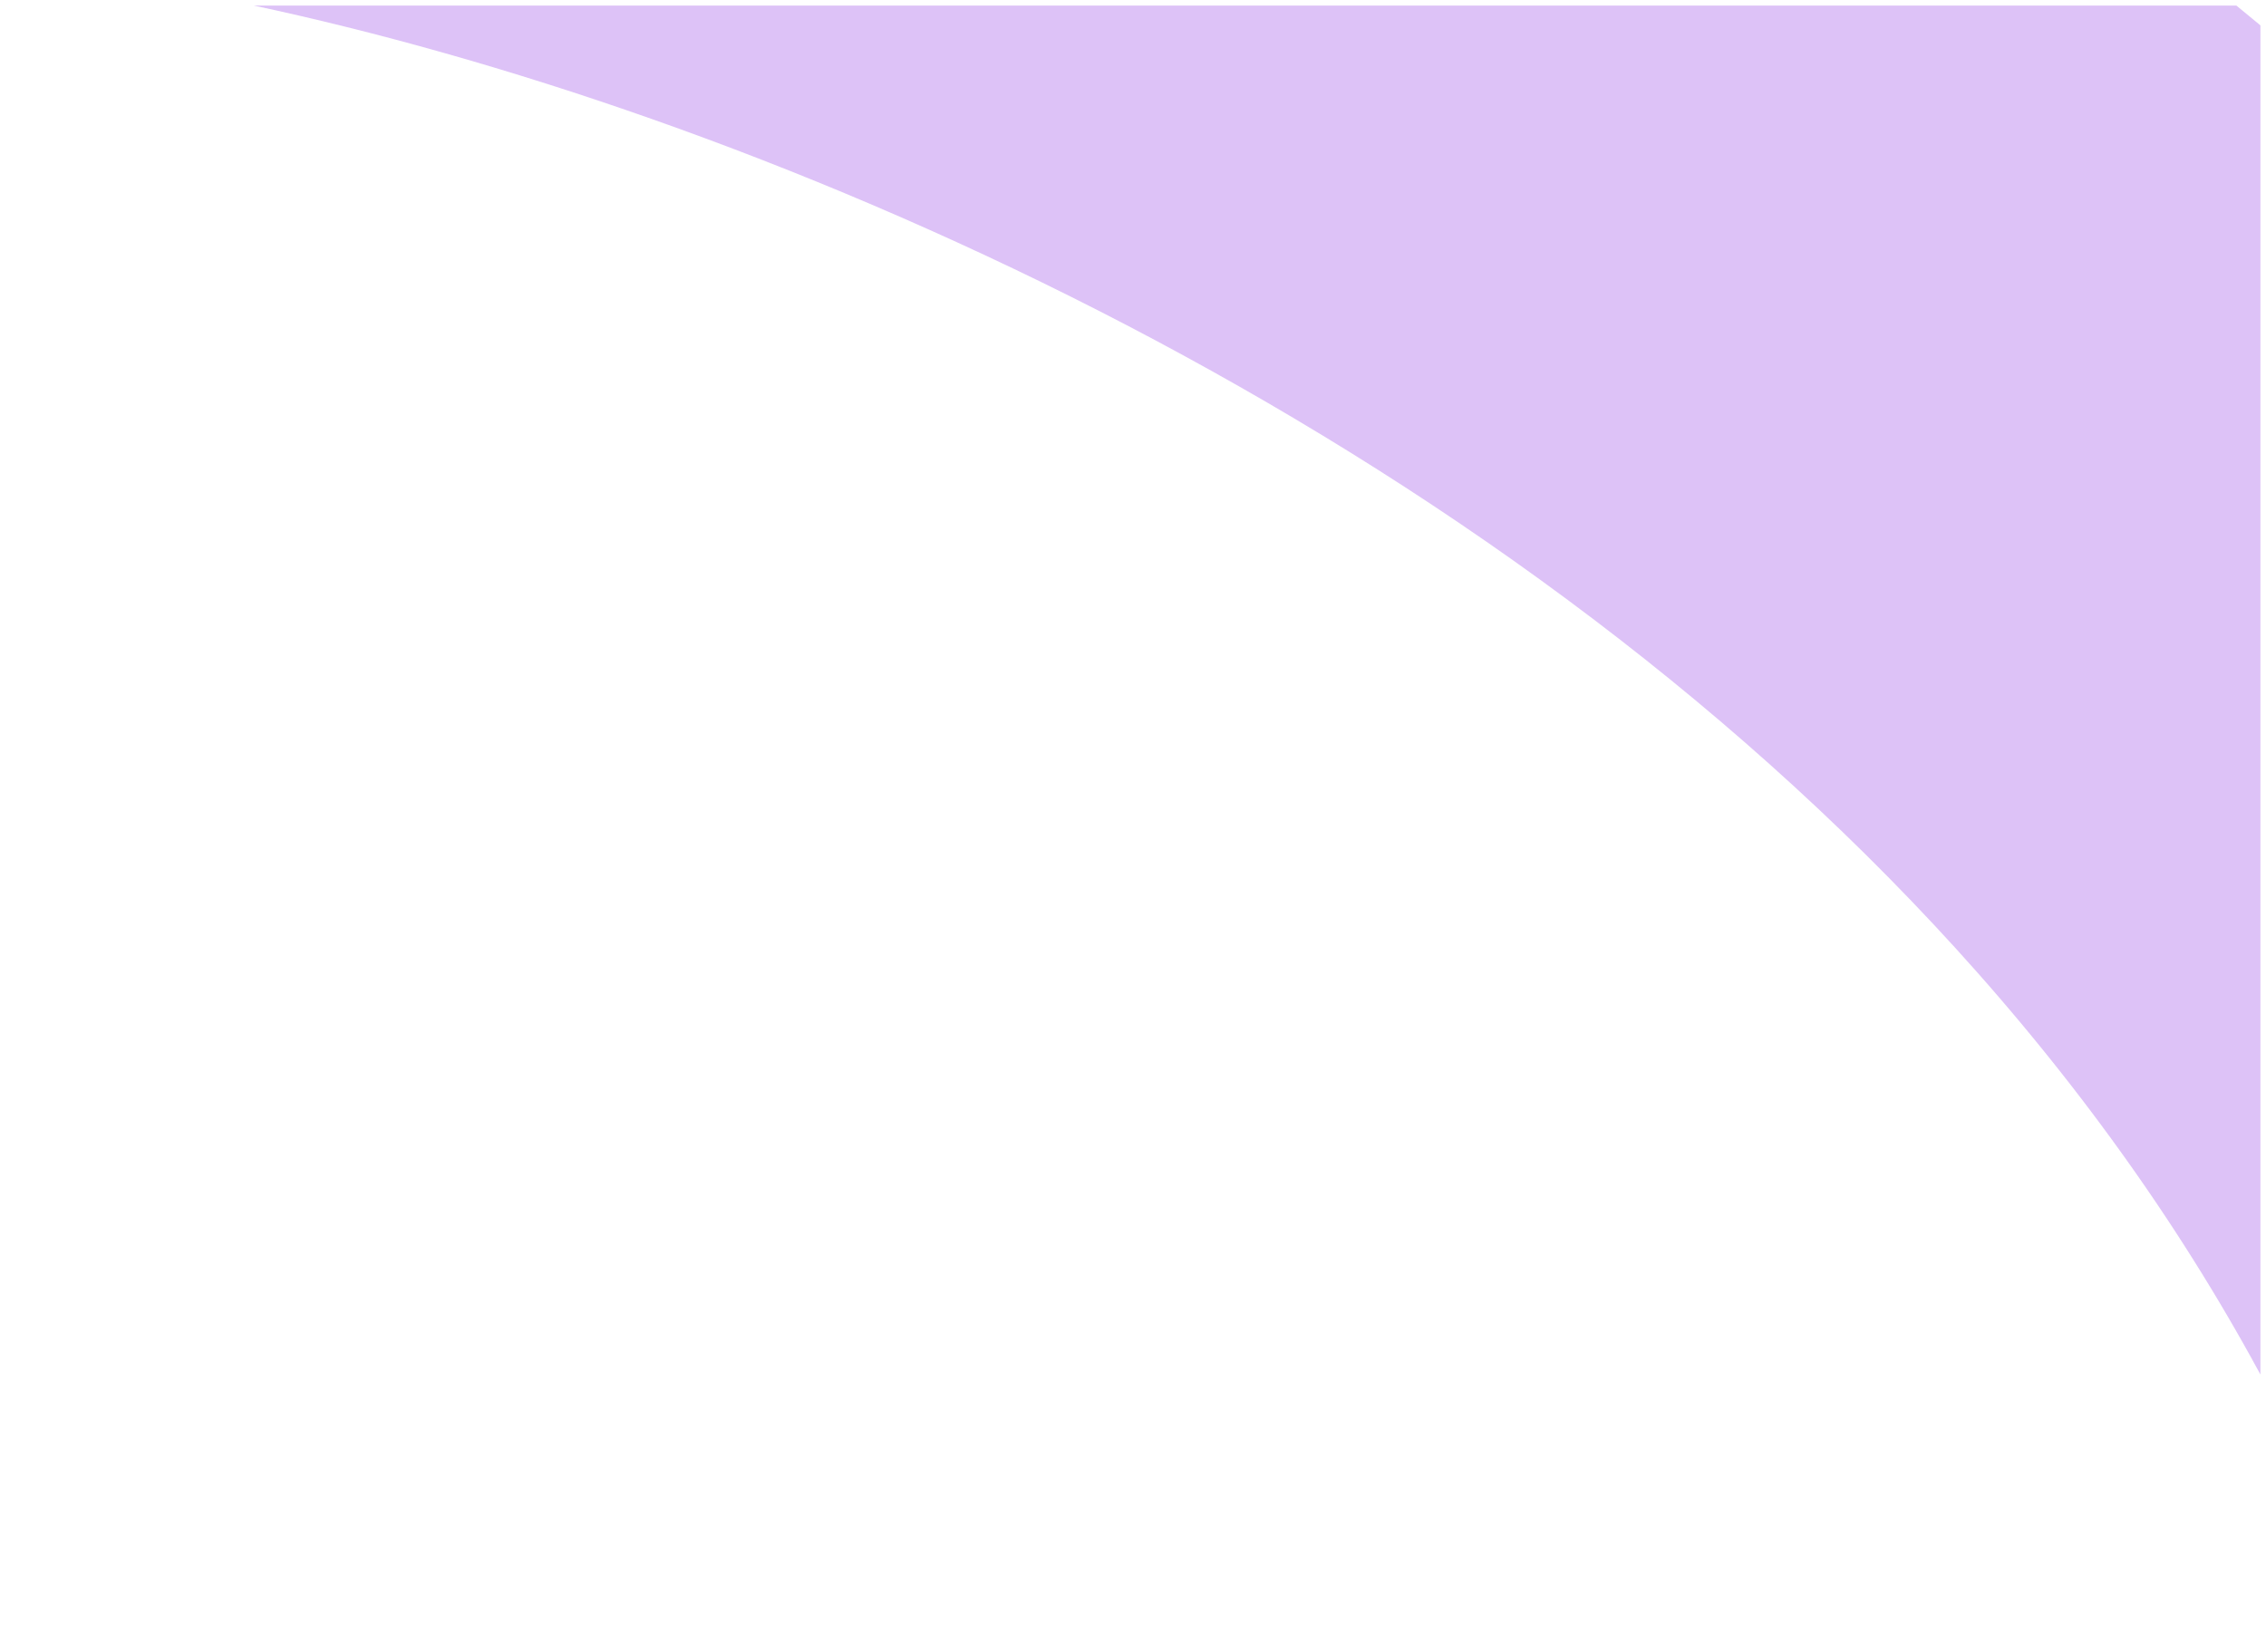 <?xml version="1.0" encoding="UTF-8"?> <svg xmlns="http://www.w3.org/2000/svg" width="203" height="148" viewBox="0 0 203 148" fill="none"> <g clip-path="url(#clip0_282_985)"> <path d="M30.928 -38.07C130.785 -16.785 314.385 79.873 249.928 296.215" stroke="#9D4FEA" stroke-opacity="0.34" stroke-width="78.857"></path> </g> <defs> <clipPath id="clip0_282_985"> <rect width="147" height="202" fill="white" transform="matrix(-4.37114e-08 1 1 4.37114e-08 0.5 0.5)"></rect> </clipPath> </defs> </svg> 